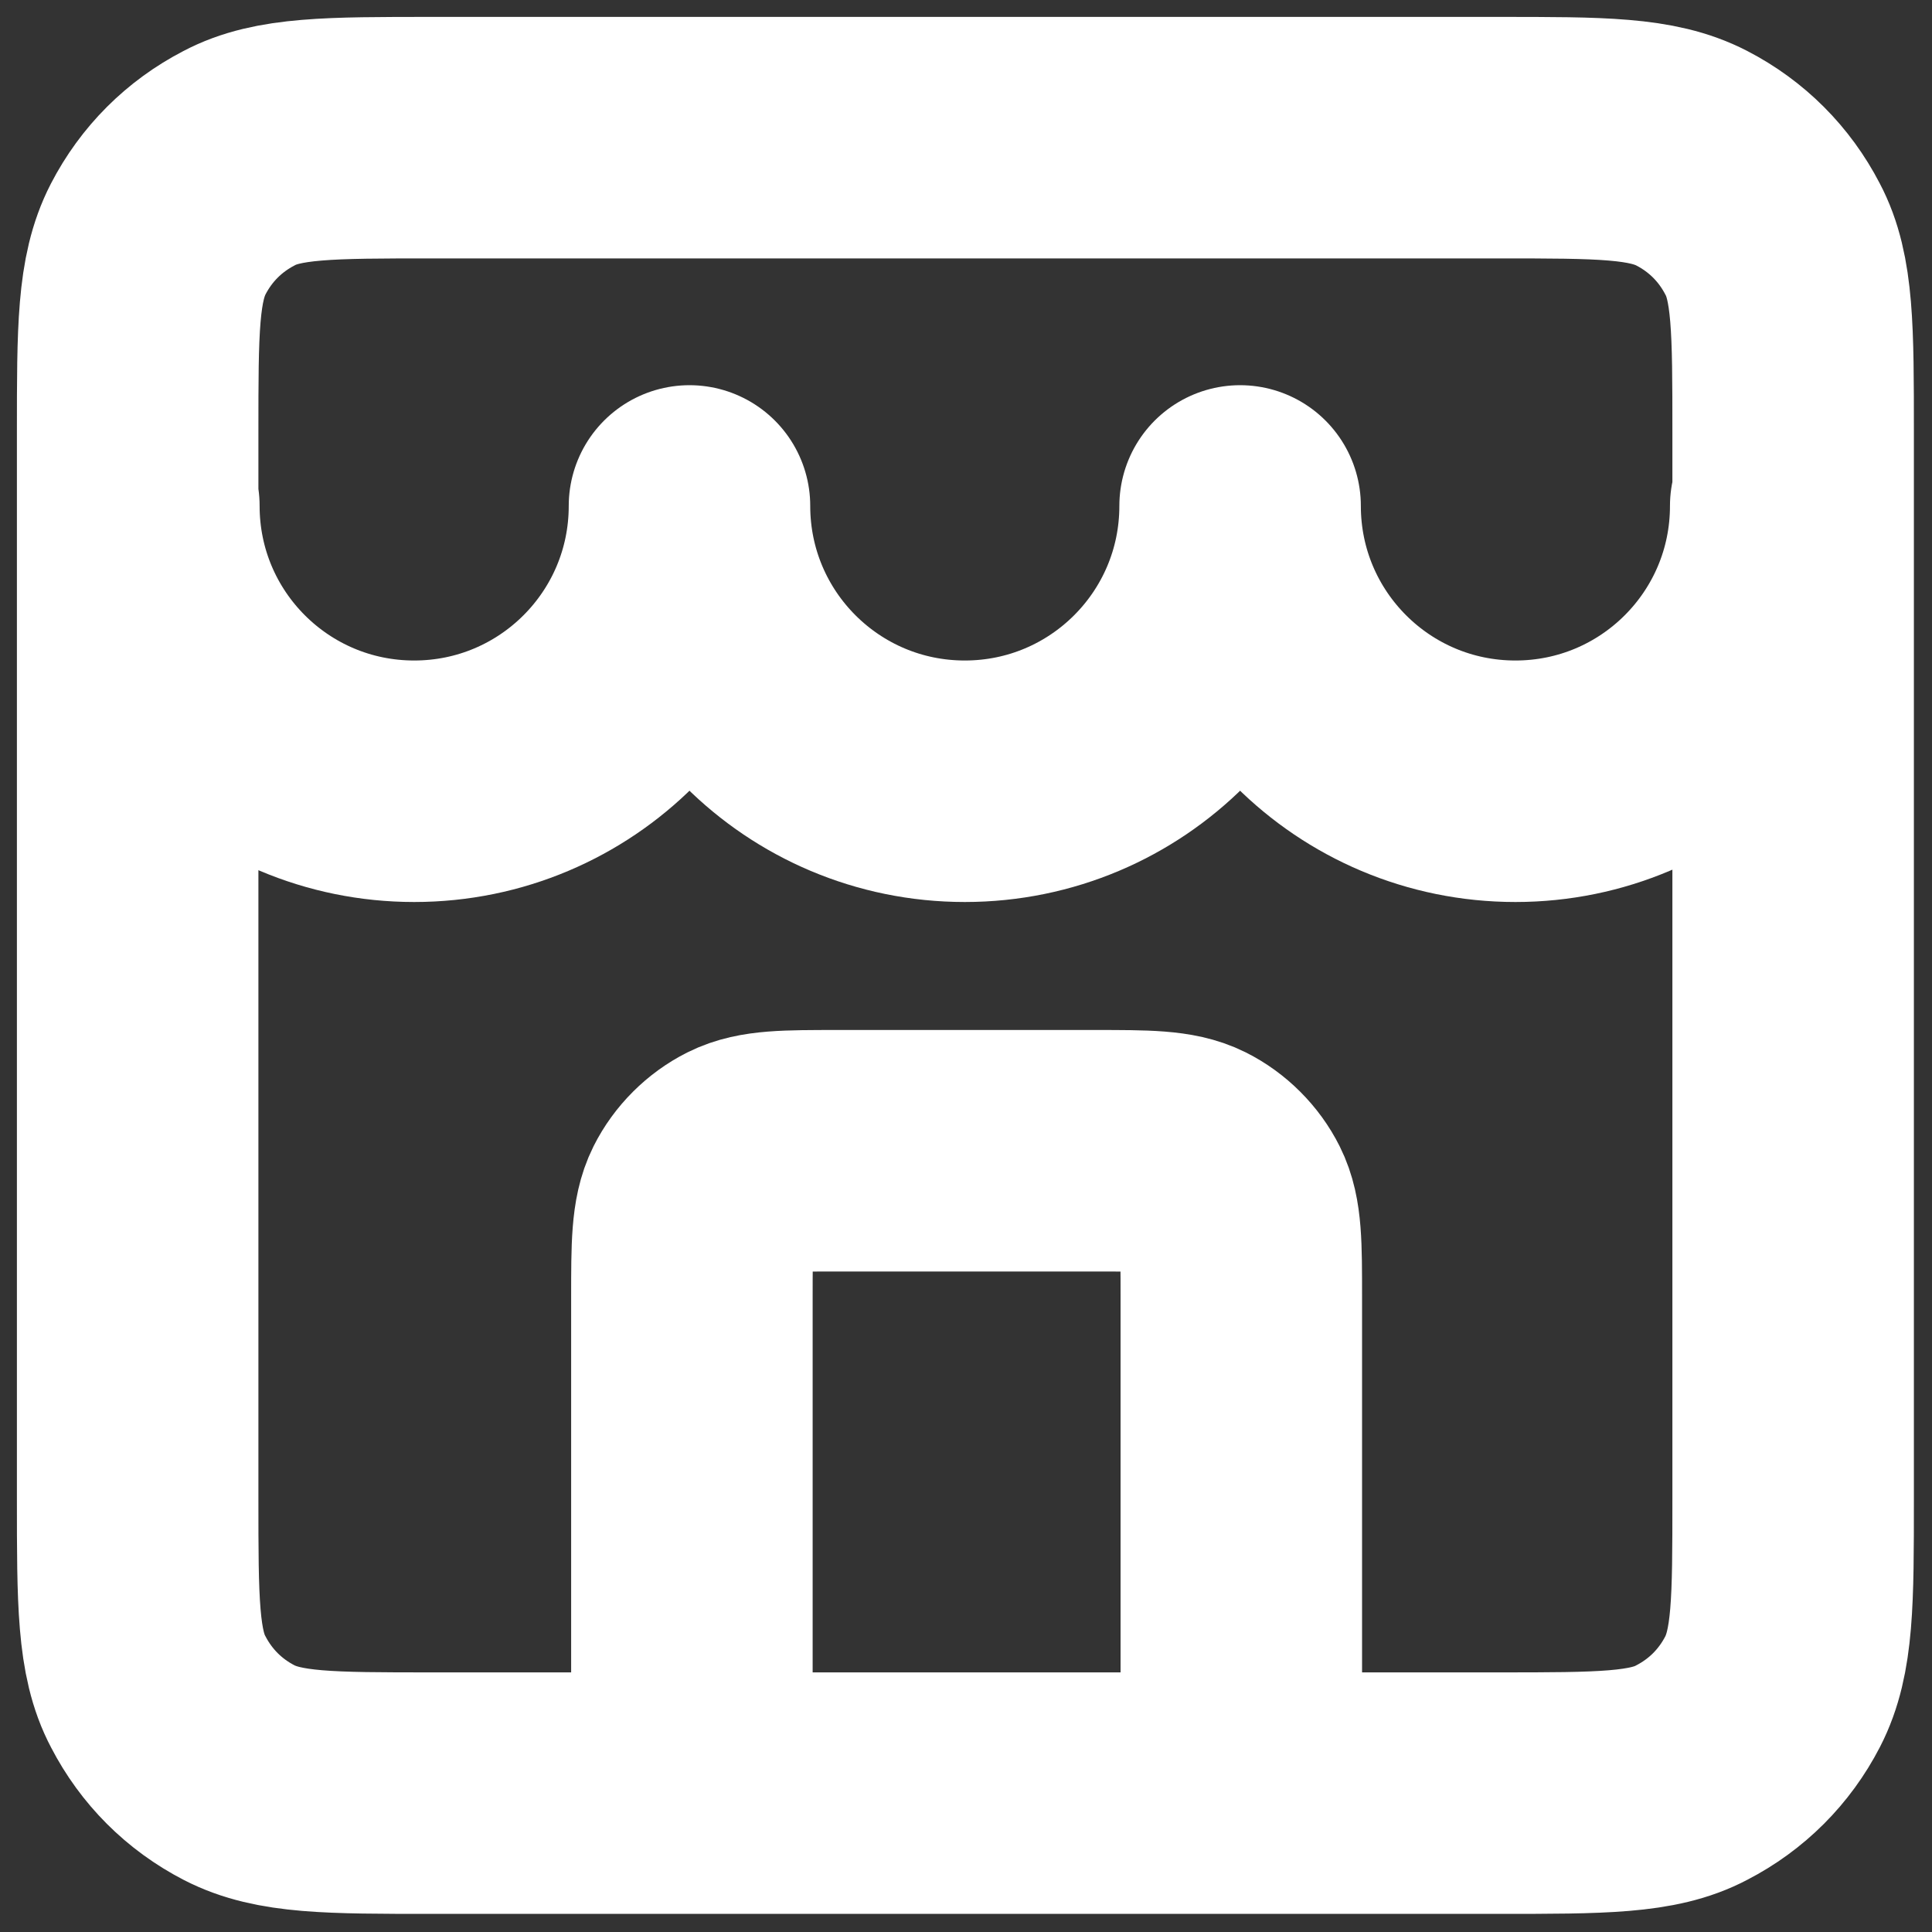 <?xml version="1.0" encoding="UTF-8"?>
<svg id="Layer_1" xmlns="http://www.w3.org/2000/svg" viewBox="0 0 16 16">
  <rect x="0" y="0" width="16" height="16" fill="#333333" stroke="none"/>
  <defs>
    <style>
      .cls-1 {
        fill: none;
        stroke: #fff;
        stroke-linecap: round;
        stroke-linejoin: round;
        stroke-width: 2px;
      }
    </style>
  </defs>
  <path class="cls-1" d="M10.28,14.85v-4.11c0-.43,0-.64-.08-.8-.07-.14-.19-.26-.33-.33-.16-.08-.38-.08-.8-.08h-2.13c-.43,0-.64,0-.8.08-.14.07-.26.19-.33.33-.08.16-.08.38-.08.8v4.11M1.15,4.19c0,1.26,1.02,2.28,2.28,2.28s2.28-1.02,2.28-2.28c0,1.26,1.02,2.28,2.28,2.28s2.28-1.02,2.28-2.28c0,1.26,1.02,2.28,2.28,2.28s2.28-1.02,2.28-2.28M3.58,14.85h8.83c.85,0,1.28,0,1.6-.17.29-.15.52-.38.67-.67.17-.33.17-.75.17-1.6V3.58c0-.85,0-1.28-.17-1.6-.15-.29-.38-.52-.67-.67-.33-.17-.75-.17-1.6-.17H3.58c-.85,0-1.28,0-1.6.17-.29.15-.52.38-.67.67-.17.33-.17.75-.17,1.6v8.83c0,.85,0,1.28.17,1.6.15.29.38.52.67.67.33.17.75.17,1.6.17Z"/>
</svg>